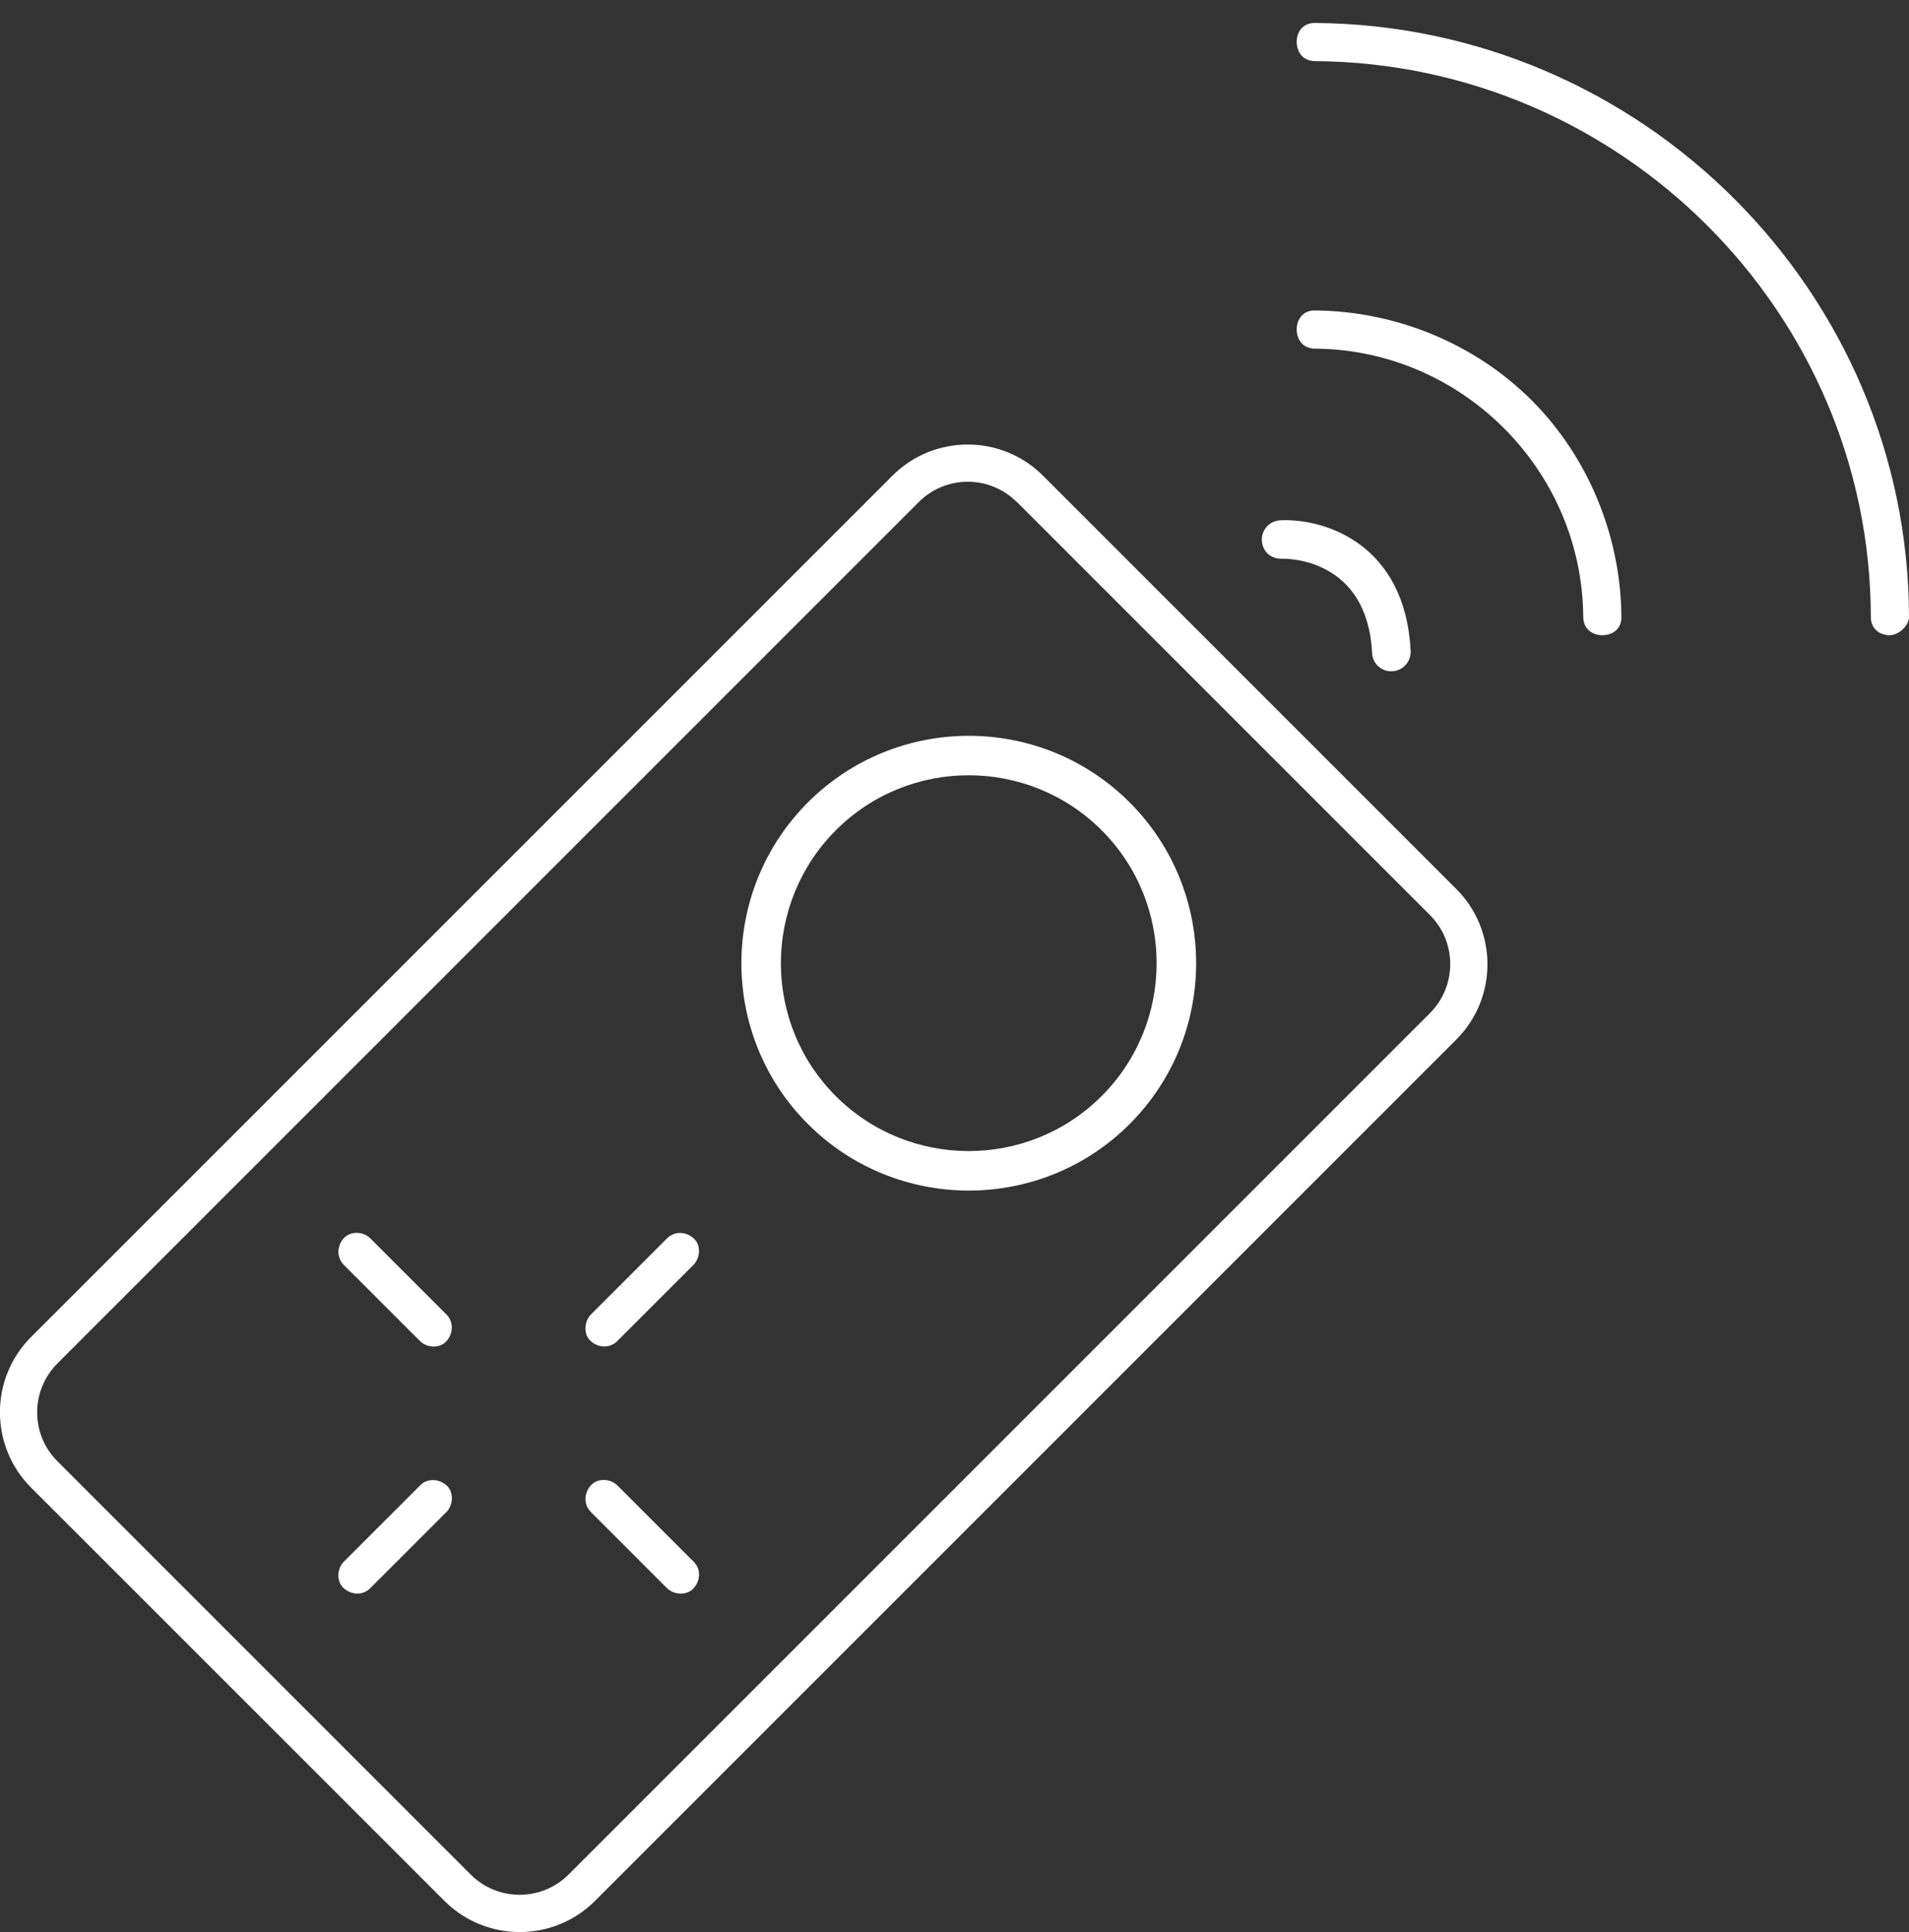 <svg viewBox="0 0 19.708 19.945" version="1.1" xmlns="http://www.w3.org/2000/svg">
  <rect x="0" y="0" width="19.708" height="19.945" fill="#333333" stroke="none"/>
  <defs>
    <style>
      .cls-1 {
        fill: #fff;
      }
    </style>
  </defs>
  
  <g>
    <g id="Capa_1">
      <g>
        <path d="M14.363,6.93c-.106,0-.194-.083-.198-.189-.048-.971-.865-.976-.934-.973-.121.001-.201-.083-.204-.193-.003-.109.083-.2.192-.204.463-.021,1.29.249,1.344,1.35.005.109-.079.203-.189.208h-.01Z" class="cls-1"></path>
        <path d="M.321,15.357c-.428-.428-.429-1.126-.001-1.554L9.214,4.91c.428-.428,1.126-.428,1.554.001l4.267,4.267c.428.428.428,1.125 0,1.553l-8.893,8.893c-.428.428-1.125.428-1.553 0L.321,15.357ZM10.496,5.182c-.279-.279-.732-.278-1.01 0L.593,14.075c-.279.279-.279.732 0,1.01l4.267,4.267c.278.278.731.278,1.01-.001l8.893-8.893c.278-.278.279-.732.001-1.01,0,0-4.267-4.267-4.267-4.267Z" class="cls-1"></path>
        <path d="M16.545,6.558c-.098,0-.199-.059-.2-.189-.01-1.517-1.253-2.759-2.77-2.77-.13-.001-.189-.101-.188-.2,0-.096.058-.194.186-.194.84.006,1.656.344,2.239.927.583.583.921,1.399.927,2.237,0,.055-.016.099-.049.132-.035.036-.088.056-.145.056Z" class="cls-1"></path>
        <path d="M19.511,6.558c-.097,0-.197-.059-.197-.188-.005-3.143-2.58-5.717-5.739-5.739-.13-.001-.189-.101-.188-.2,0-.096.058-.194.186-.194,3.377.023,6.129,2.774,6.135,6.132,0,.09-.106.188-.197.188Z" class="cls-1"></path>
        <path d="M11.662,8.283c-.916-.916-2.405-.916-3.321-0-.916.916-.916,2.406-0,3.321s2.405.916,3.321-0c.916-.916.915-2.405-0-3.321ZM8.629,11.316c-.757-.757-.756-1.988 0-2.745s1.987-.757,2.744-0.0.757,1.987 0,2.744-1.988.757-2.745 0Z" class="cls-1"></path>
        <g>
          <path d="M4.478,13.901c-.054,0-.106-.021-.141-.056l-.788-.788c-.074-.073-.073-.194.001-.276.032-.034.079-.054.131-.054.054,0,.106.021.141.056l.788.788c.073.073.072.194-.002.276-.032.034-.078.054-.131.054Z" class="cls-1"></path>
          <path d="M7.028,16.451c-.054,0-.106-.02-.141-.055l-.788-.788c-.074-.075-.073-.194.002-.276.032-.034.078-.054.131-.054.053,0,.106.021.141.056l.788.788c.075.074.074.193-.002.276-.031.034-.078.053-.131.053Z" class="cls-1"></path>
          <path d="M6.24,13.9c-.052,0-.103-.02-.143-.057-.033-.03-.052-.075-.053-.126-.001-.055.02-.109.055-.146l.788-.788c.036-.035.083-.055.133-.055.052,0,.102.02.142.057.034.03.053.075.054.126.001.055-.02.109-.056.146l-.788.788c-.036.035-.083.055-.133.055Z" class="cls-1"></path>
          <path d="M3.69,16.451c-.052,0-.103-.021-.143-.057-.034-.031-.053-.076-.054-.128-.001-.055.02-.108.056-.144l.788-.788c.045-.046.097-.055.132-.055.052,0,.103.02.143.057.033.03.052.075.053.126.001.055-.02.109-.055.146l-.788.788c-.045.045-.097.055-.133.055Z" class="cls-1"></path>
        </g>
      </g>
    </g>
  </g>
</svg>